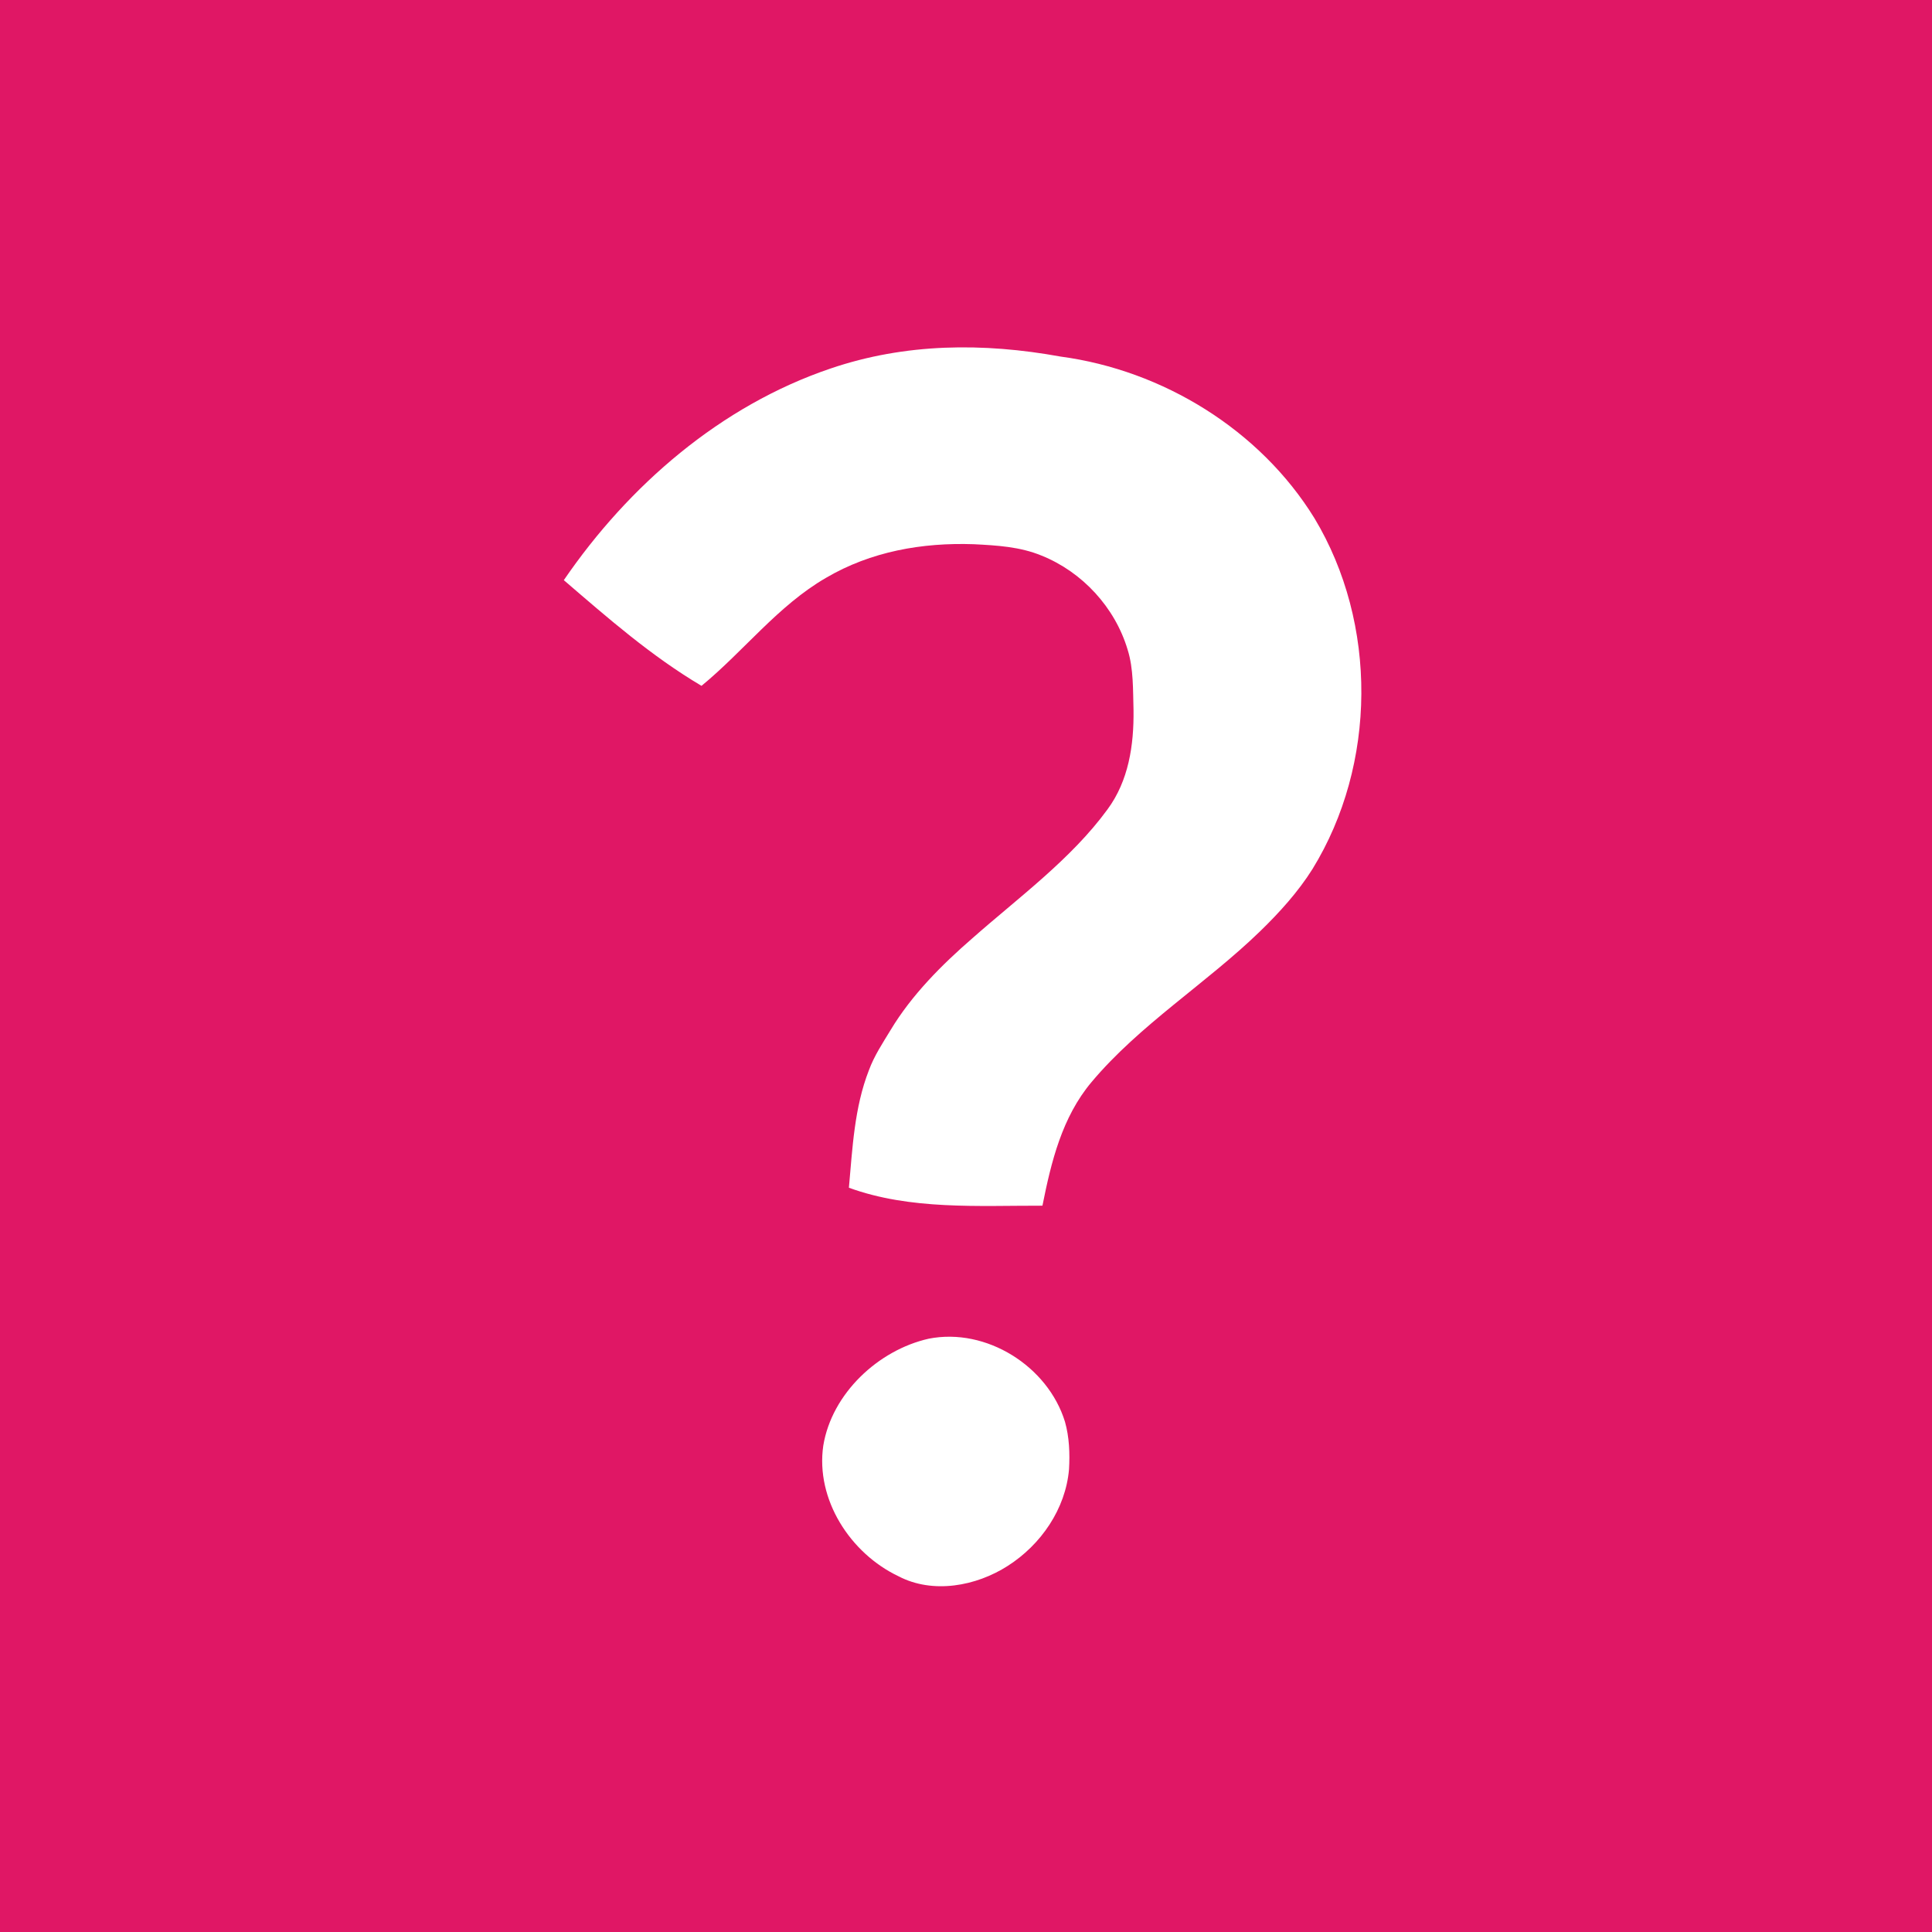 <?xml version="1.0" encoding="UTF-8" standalone="no"?>
<!DOCTYPE svg PUBLIC "-//W3C//DTD SVG 1.1//EN" "http://www.w3.org/Graphics/SVG/1.1/DTD/svg11.dtd">
<svg viewBox="0 0 623 623" xmlns:xlink="http://www.w3.org/1999/xlink" height="623" width="623" xmlns="http://www.w3.org/2000/svg" version="1.1"><rect x="0" y="0" width="623" height="623" fill="#333333" stroke="none"/><defs>
<path d="M 0.00 0.00 L 623.00 0.00 L 623.00 623.00 L 0.00 623.00 L 0.00 0.00 Z" id="p0" />
<path d="M 341.99 114.98 C 375.01 119.40 406.31 138.62 423.87 167.12 C 444.28 201.05 443.98 246.51 423.23 280.23 C 418.61 287.59 412.54 294.29 406.32 300.32 C 389.03 317.10 367.46 330.46 351.95 348.97 C 342.46 360.27 338.97 374.66 336.15 388.79 C 315.42 388.75 293.55 390.22 273.74 383.00 C 274.89 370.26 275.48 357.20 280.18 345.14 C 281.92 340.42 284.59 336.43 287.18 332.16 C 293.96 320.87 303.65 311.15 313.54 302.57 C 328.32 289.51 345.39 277.07 357.09 261.05 C 363.96 251.78 365.66 240.27 365.52 229.00 C 365.33 222.66 365.55 215.56 363.62 209.50 C 359.57 195.90 349.02 184.44 335.86 179.16 C 328.90 176.29 321.48 175.87 314.02 175.49 C 297.36 174.91 280.84 177.82 266.34 186.34 C 250.89 195.28 239.88 209.93 226.21 221.16 C 209.90 211.48 196.15 199.40 181.81 187.08 C 202.73 156.52 232.40 130.83 267.80 118.84 C 291.93 110.62 317.10 110.46 341.99 114.98 Z" id="p1" />
<path d="M 299.49 431.68 C 318.05 428.03 337.91 440.54 343.42 458.48 C 344.81 463.40 345.02 468.71 344.72 473.79 C 343.63 486.58 335.66 498.13 324.97 504.94 C 314.78 511.48 300.82 514.09 289.72 508.28 C 274.24 500.93 262.94 483.57 265.48 466.16 C 268.23 449.37 283.18 435.35 299.49 431.68 Z" id="p2" /></defs><g stroke-width="10pt">
<use stroke="#e01765" xlink:href="#p0" />
<use stroke="#ffffff" xlink:href="#p1" />
<use stroke="#ffffff" xlink:href="#p2" /></g>
<g>
<use xlink:href="#p0" fill="#e01765" />
<use xlink:href="#p1" fill="#ffffff" />
<use xlink:href="#p2" fill="#ffffff" /></g></svg>
